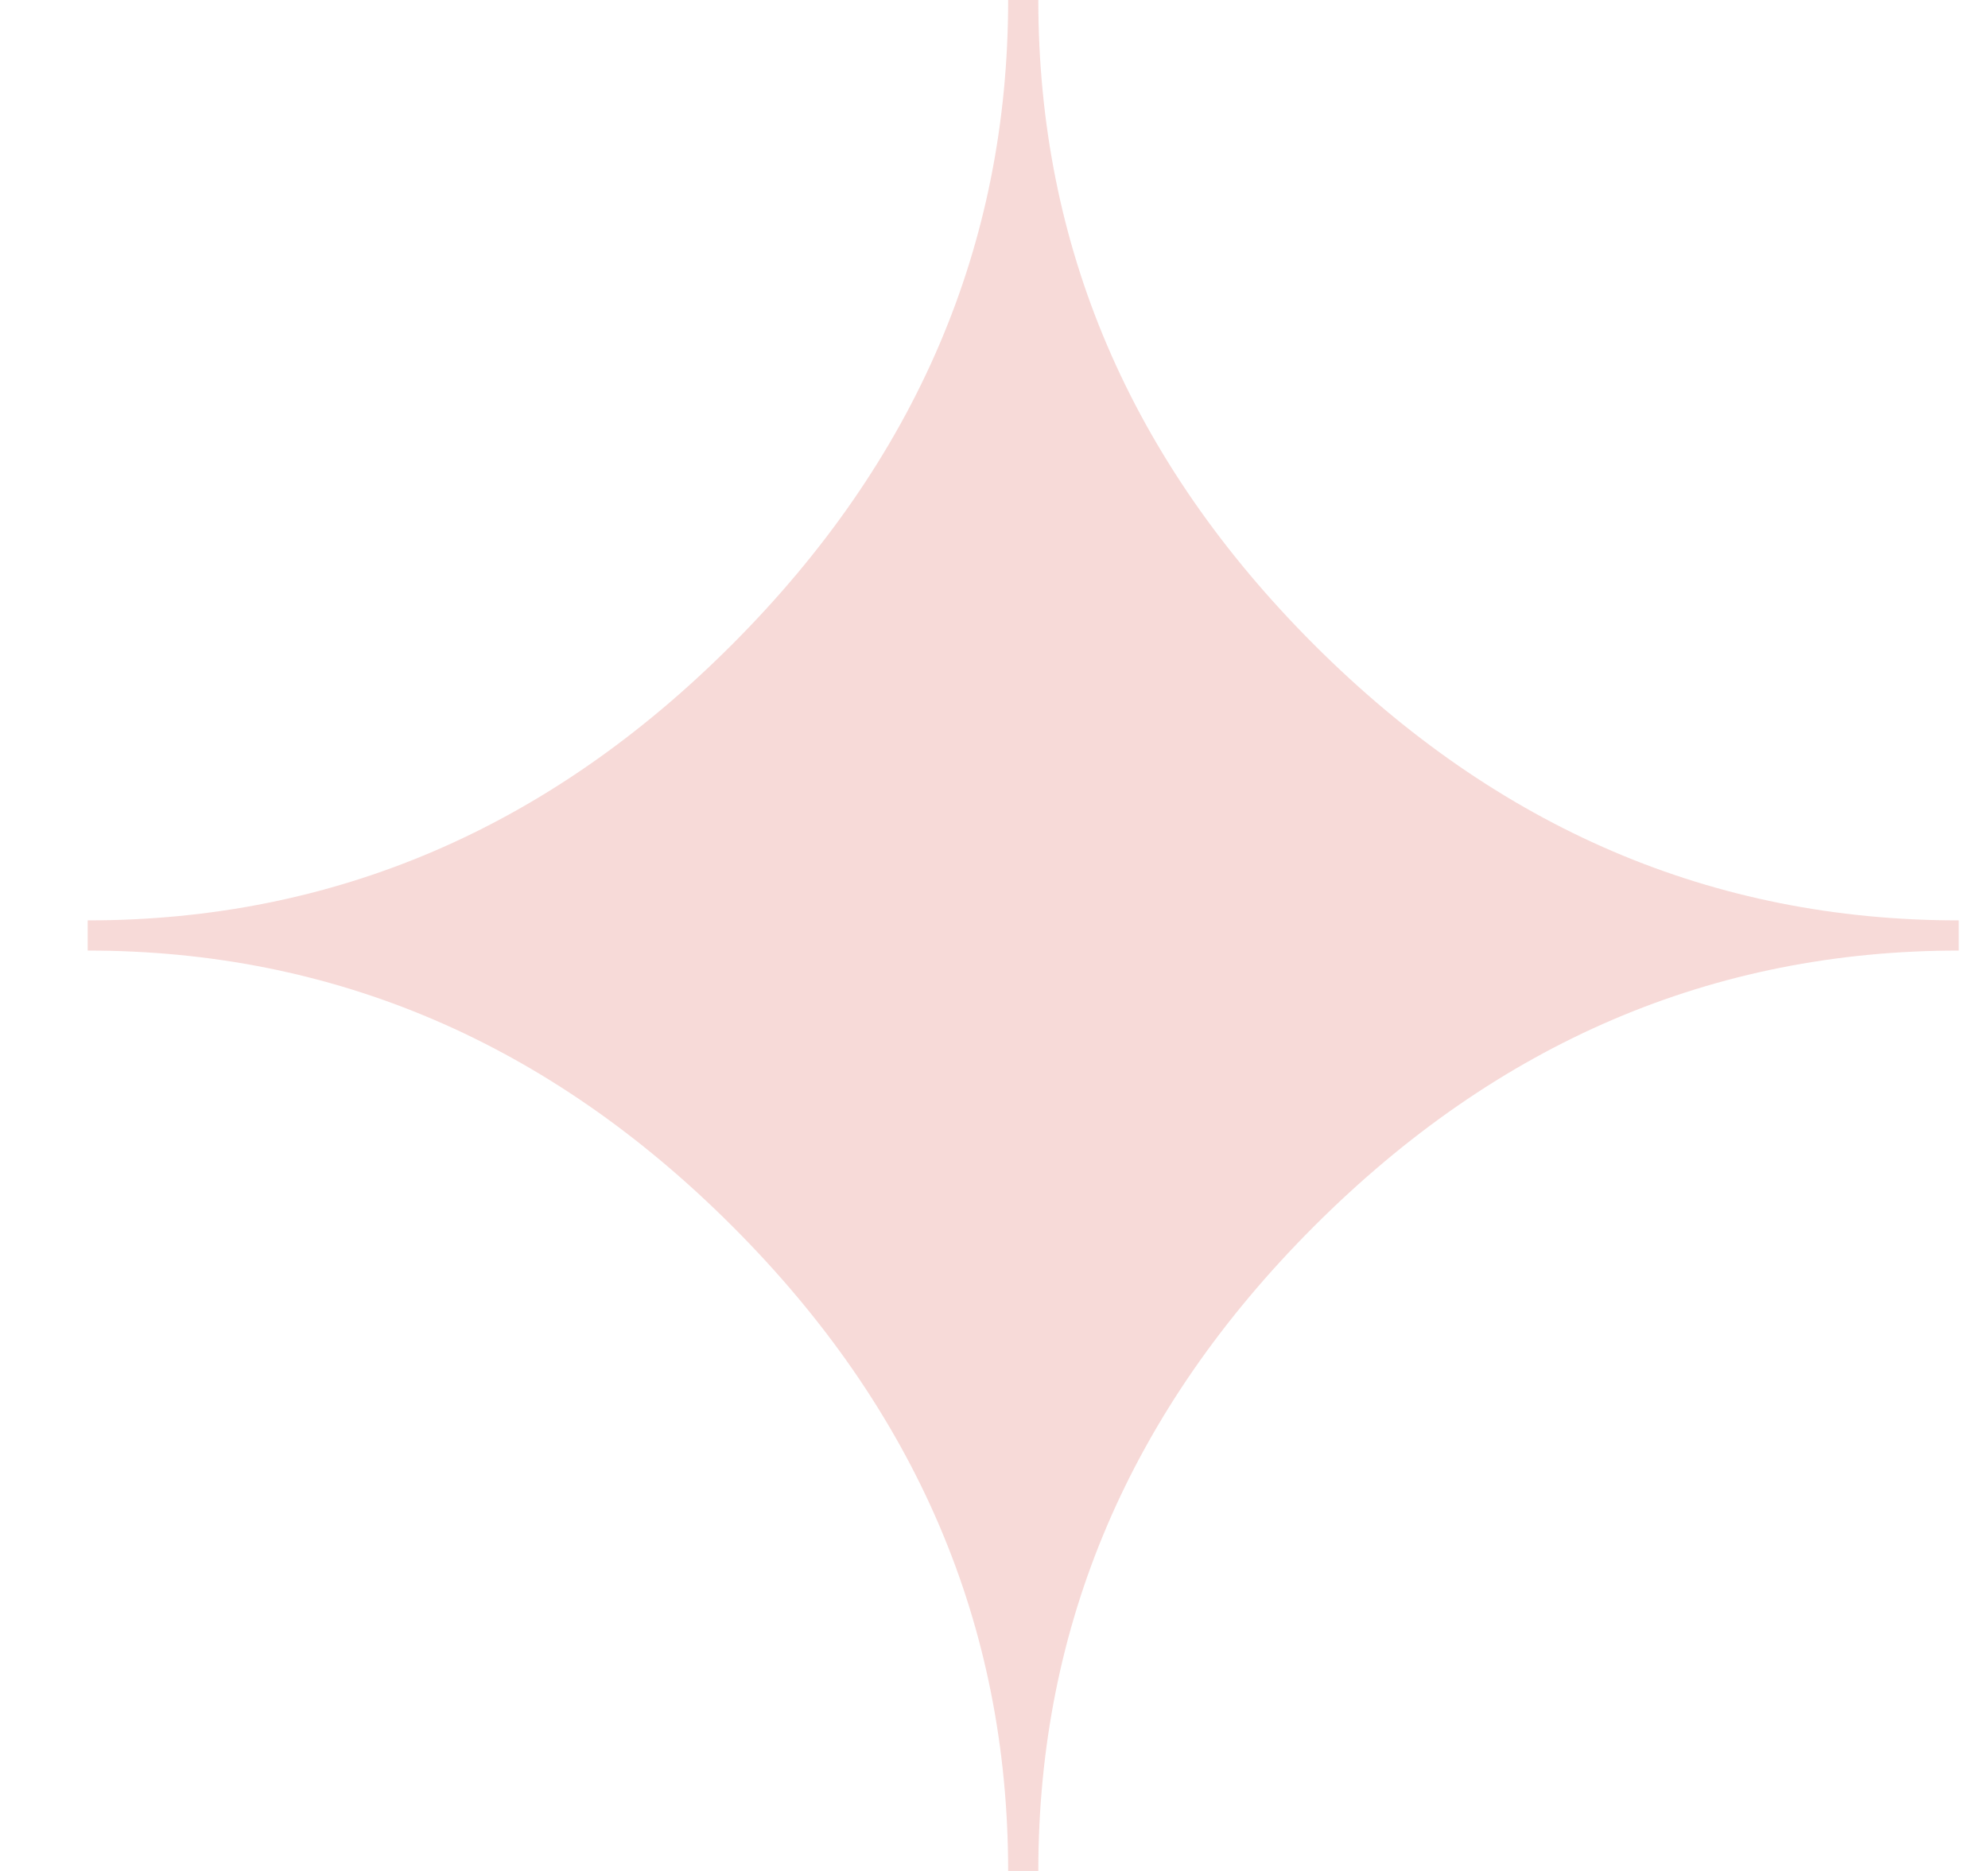 <svg width="17" height="16" viewBox="0 0 17 16" fill="none" xmlns="http://www.w3.org/2000/svg">
<path opacity="0.2" fill-rule="evenodd" clip-rule="evenodd" d="M8.879 16H8.621C8.621 13.897 7.835 12.059 6.263 10.487C4.691 8.915 2.854 8.129 0.75 8.129V7.871C2.854 7.871 4.691 7.085 6.263 5.509C7.835 3.934 8.621 2.096 8.621 0H8.879C8.879 2.103 9.665 3.941 11.237 5.513C12.809 7.085 14.646 7.871 16.75 7.871V8.129C14.647 8.129 12.809 8.915 11.237 10.487C9.665 12.059 8.879 13.896 8.879 16Z" fill="#DB4A40"/>
</svg>
